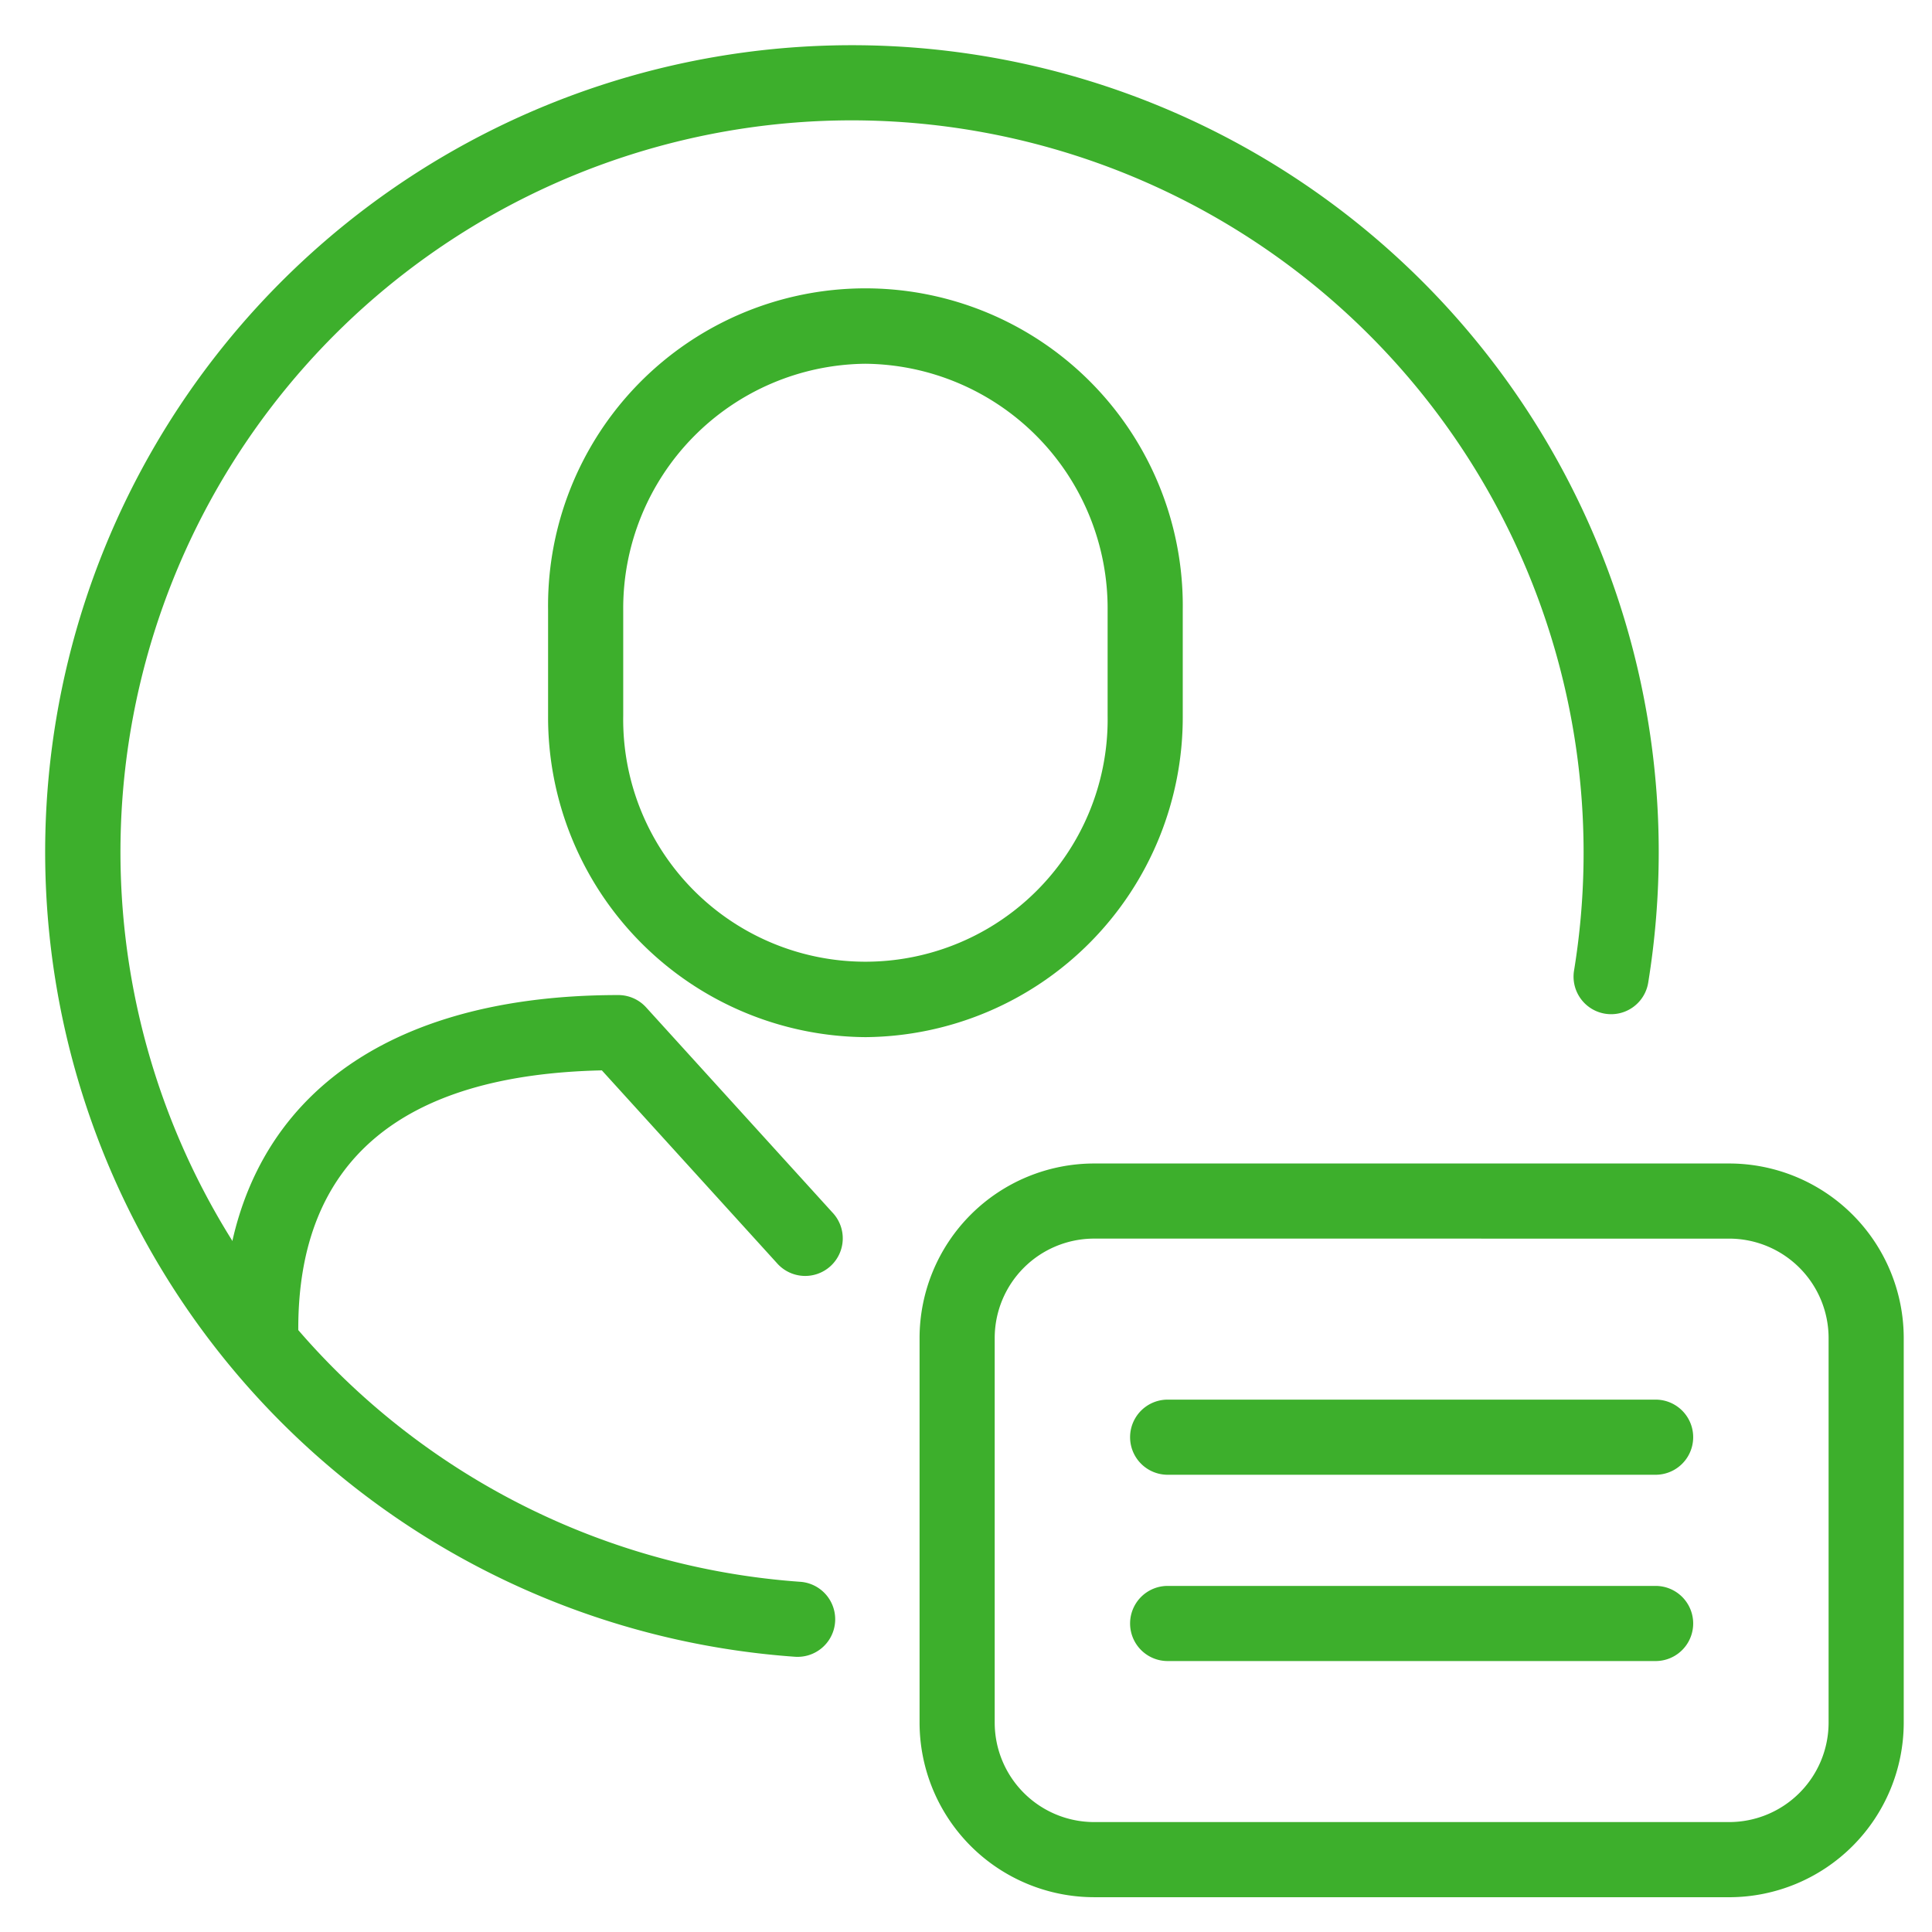 <svg id="Layer_1" data-name="Layer 1" xmlns="http://www.w3.org/2000/svg" width="90" height="90"><defs><style>.cls-1{fill:#3daf2c}</style></defs><path class="cls-1" d="M80.553 88.379H50.966a8.139 8.139 0 0 1-8.129-8.13V62.33a8.138 8.138 0 0 1 8.13-8.13h29.586a8.138 8.138 0 0 1 8.13 8.13v17.92a8.139 8.139 0 0 1-8.13 8.13Zm-29.587-30.68a4.634 4.634 0 0 0-4.629 4.63v17.92a4.635 4.635 0 0 0 4.63 4.63h29.586a4.635 4.635 0 0 0 4.63-4.63V62.33a4.634 4.634 0 0 0-4.63-4.63Z"/><path class="cls-1" d="M77.125 68.7H54.394a1.75 1.75 0 0 1 0-3.5h22.731a1.75 1.75 0 0 1 0 3.5ZM77.125 77.378H54.394a1.75 1.75 0 0 1 0-3.5h22.731a1.75 1.75 0 0 1 0 3.5ZM12.145 63.636a1.75 1.75 0 0 1-1.75-1.75c0-9.871 6.71-15.532 18.408-15.532a1.748 1.748 0 0 1 1.295.573l8.68 9.556a1.75 1.75 0 1 1-2.589 2.354l-8.152-8.975c-9.385.206-14.142 4.248-14.142 12.024a1.75 1.75 0 0 1-1.75 1.75ZM40.312 48.314a14.9 14.9 0 0 1-14.78-14.982v-4.905a14.784 14.784 0 1 1 29.565 0v4.905a14.901 14.901 0 0 1-14.785 14.982Zm0-31.369a11.395 11.395 0 0 0-11.28 11.482v4.905a11.284 11.284 0 1 0 22.565 0v-4.905a11.397 11.397 0 0 0-11.285-11.482Z"/><path class="cls-1" d="M37.155 77.182c-.041 0-.082-.001-.124-.004a37.583 37.583 0 1 1 40.239-37.49 38.065 38.065 0 0 1-.49 6.088 1.75 1.75 0 1 1-3.455-.562A34.114 34.114 0 0 0 39.688 5.606a34.083 34.083 0 0 0-2.413 68.08 1.75 1.75 0 0 1-.12 3.496Z"/></svg>
